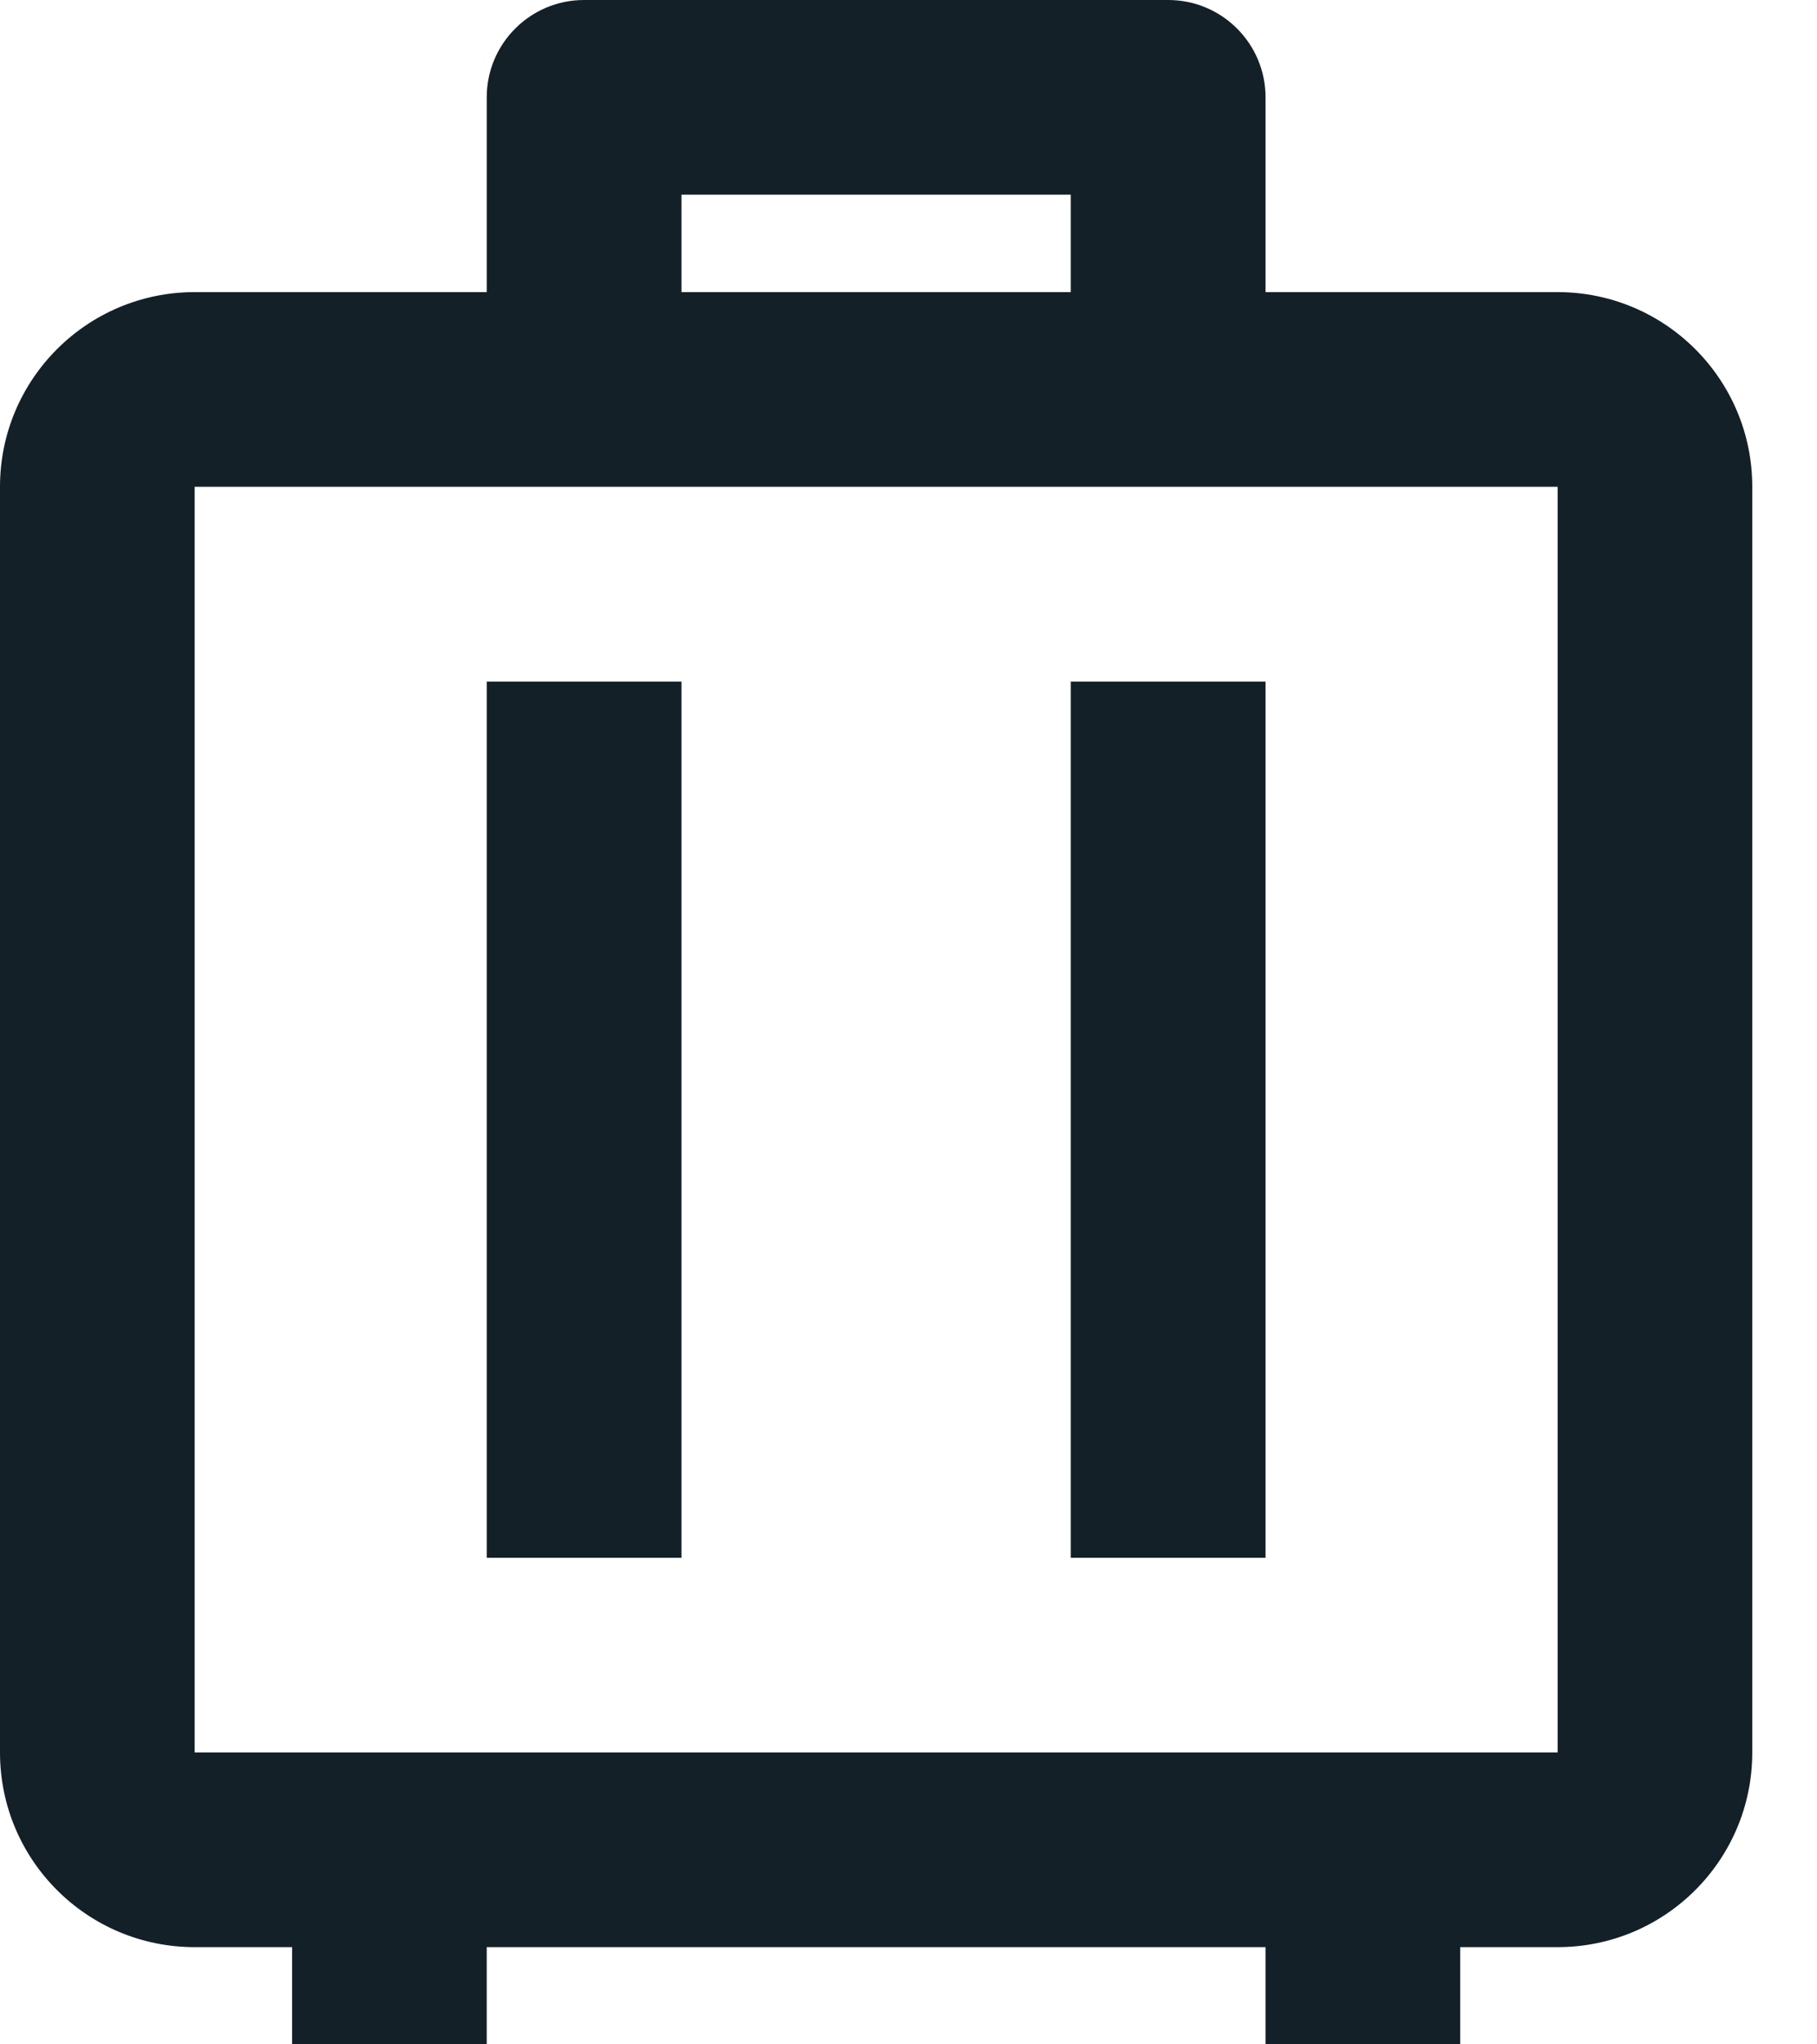 <svg width="16" height="18" viewBox="0 0 16 18" fill="none" xmlns="http://www.w3.org/2000/svg">
<path d="M12.858 18.002H11.144V17.144H4.286V18.002H2.572V17.144H1.714C0.768 17.144 0 16.377 0 15.43V4.286C0 3.339 0.768 2.572 1.714 2.572H4.286V0.857C4.286 0.384 4.67 0 5.143 0H10.287C10.76 0 11.144 0.384 11.144 0.857V2.572H13.716C14.662 2.572 15.43 3.339 15.43 4.286V15.43C15.43 16.377 14.662 17.144 13.716 17.144H12.858V18.002ZM13.716 4.286H1.714V15.43H13.716V4.286ZM6.001 6.001V13.716H4.286V6.001H6.001ZM11.144 6.001V13.716H9.429V6.001H11.144ZM9.429 1.714H6.001V2.572H9.429V1.714Z" fill="#132028"/>
</svg>
